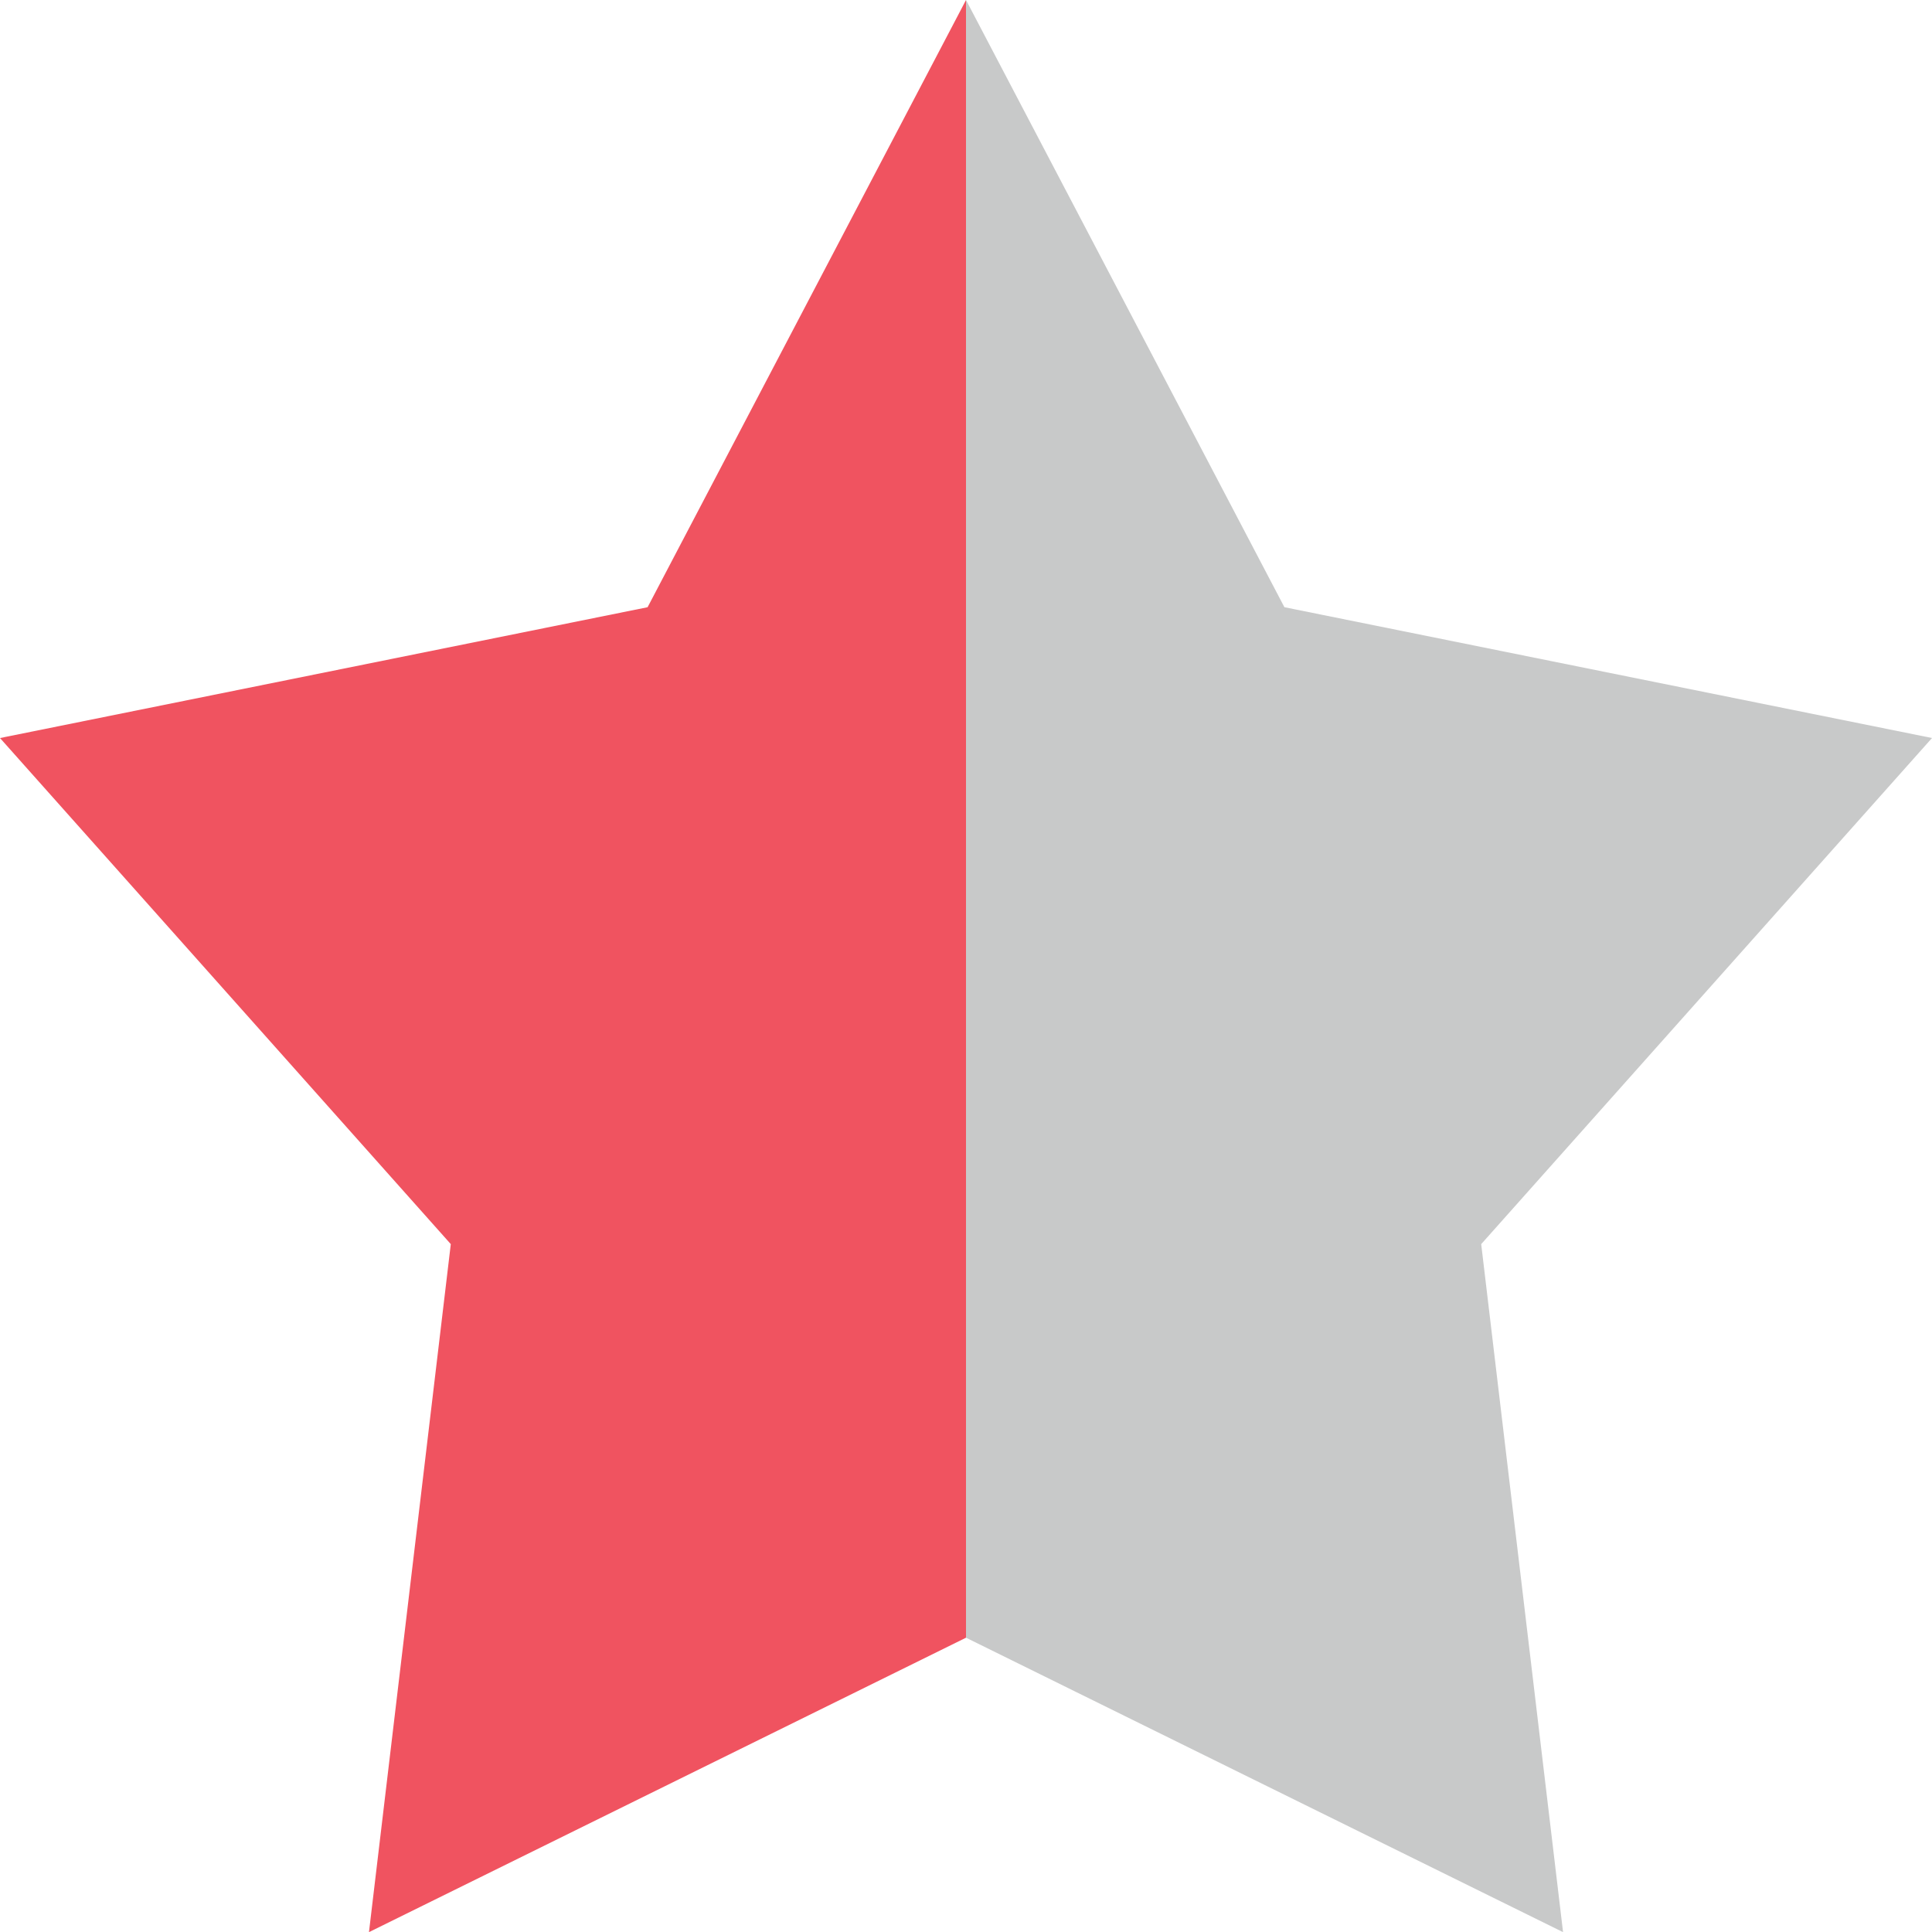 <?xml version="1.0" encoding="iso-8859-1"?>
<!-- Generator: Adobe Illustrator 16.0.0, SVG Export Plug-In . SVG Version: 6.00 Build 0)  -->
<!DOCTYPE svg PUBLIC "-//W3C//DTD SVG 1.1//EN" "http://www.w3.org/Graphics/SVG/1.1/DTD/svg11.dtd">
<svg version="1.1" xmlns="http://www.w3.org/2000/svg" xmlns:xlink="http://www.w3.org/1999/xlink" x="0px" y="0px"
	 width="143.98px" height="143.992px" viewBox="0 0 143.98 143.992" style="enable-background:new 0 0 143.98 143.992;"
	 xml:space="preserve">
<g id="Star-50">
	<linearGradient id="SVGID_1_" gradientUnits="userSpaceOnUse" x1="0" y1="71.996" x2="143.981" y2="71.996">
		<stop  offset="0.5" style="stop-color:#F05360"/>
		<stop  offset="0.5" style="stop-color:#C8C9C9"/>
	</linearGradient>
	<path style="fill-rule:evenodd;clip-rule:evenodd;fill:url(#SVGID_1_);" d="M71.991,0l23.728,45.251l48.262,9.749l-33.596,37.717
		l6.1,51.274l-44.494-21.943l-44.494,21.943l6.098-51.274L0,55.001l48.261-9.749L71.991,0"/>
</g>
<g id="Layer_1">
</g>
</svg>
